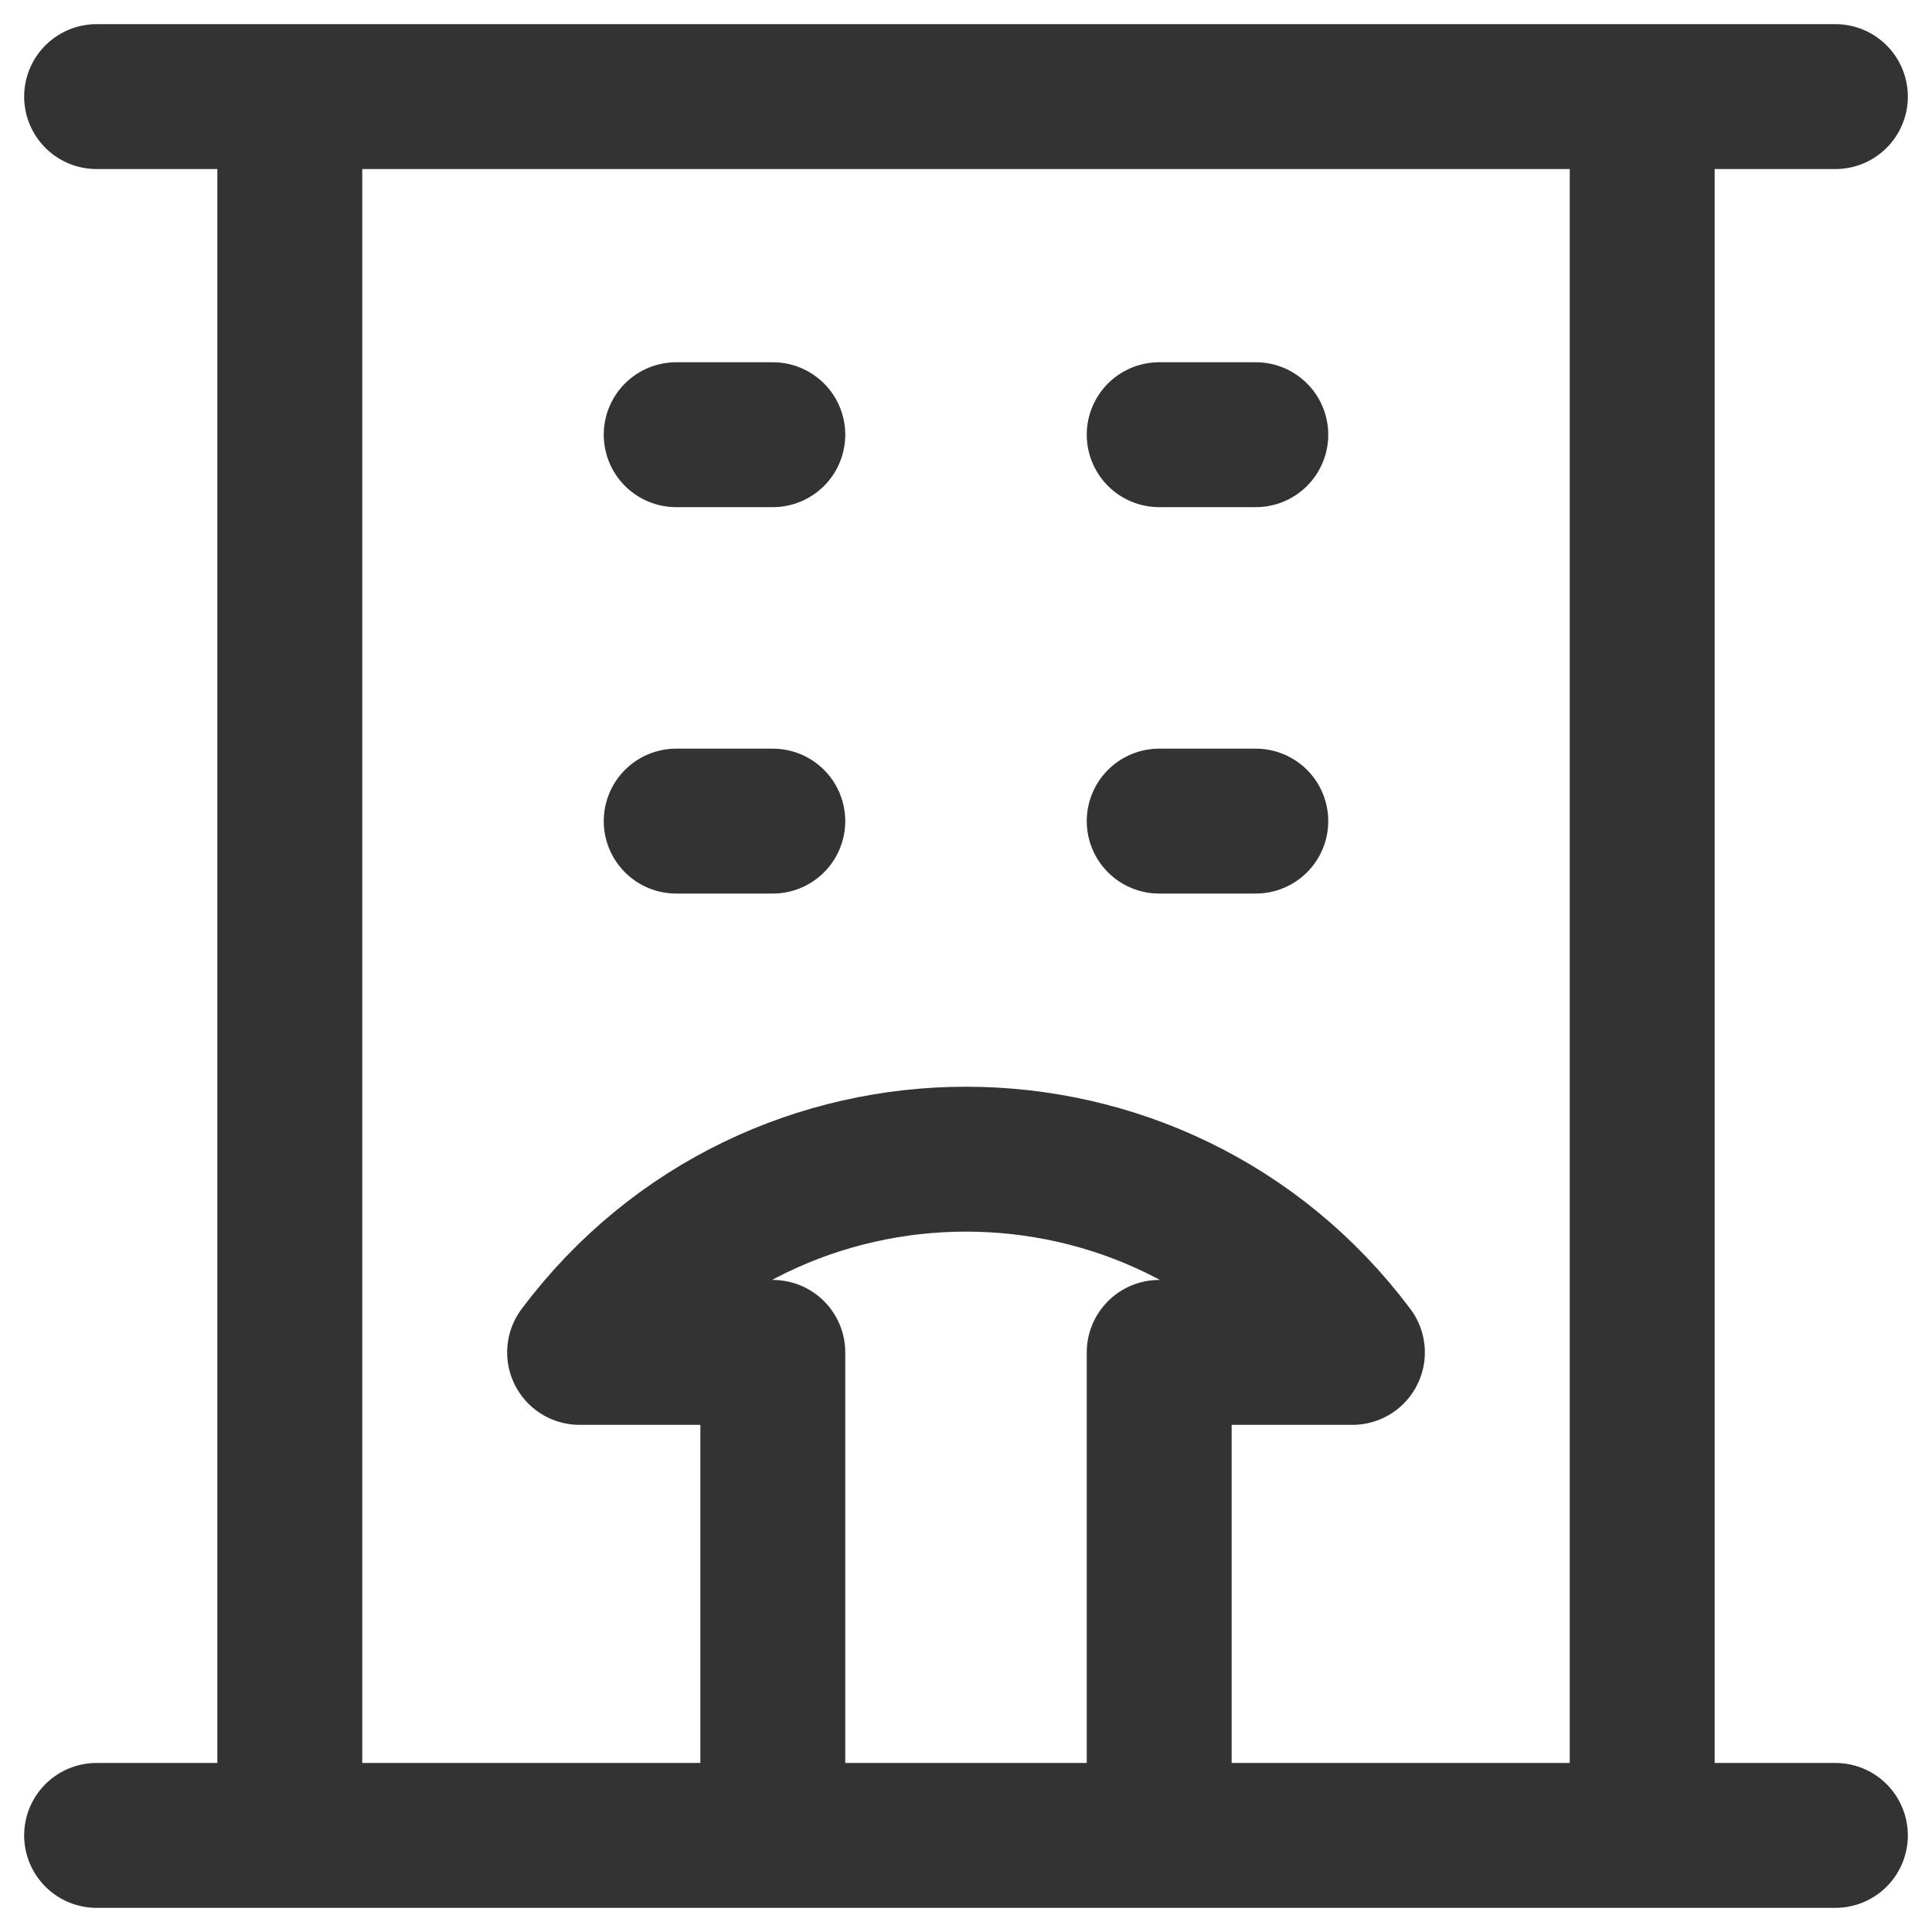 <svg width="20" height="20" viewBox="0 0 20 20" fill="none" xmlns="http://www.w3.org/2000/svg">
<path d="M1 19H3M3 19H8M3 19V1M8 19H12M8 19V14H6C8 11.333 12 11.333 14 14H12V19M3 1H1M3 1H17M12 19H17M17 19H19M17 19V1M17 1H19M7 4.5H8M12 4.5H13M7 8.5H8M12 8.5H13" stroke="#333333" stroke-width="1.5" stroke-linecap="round" stroke-linejoin="round"/>
</svg>
